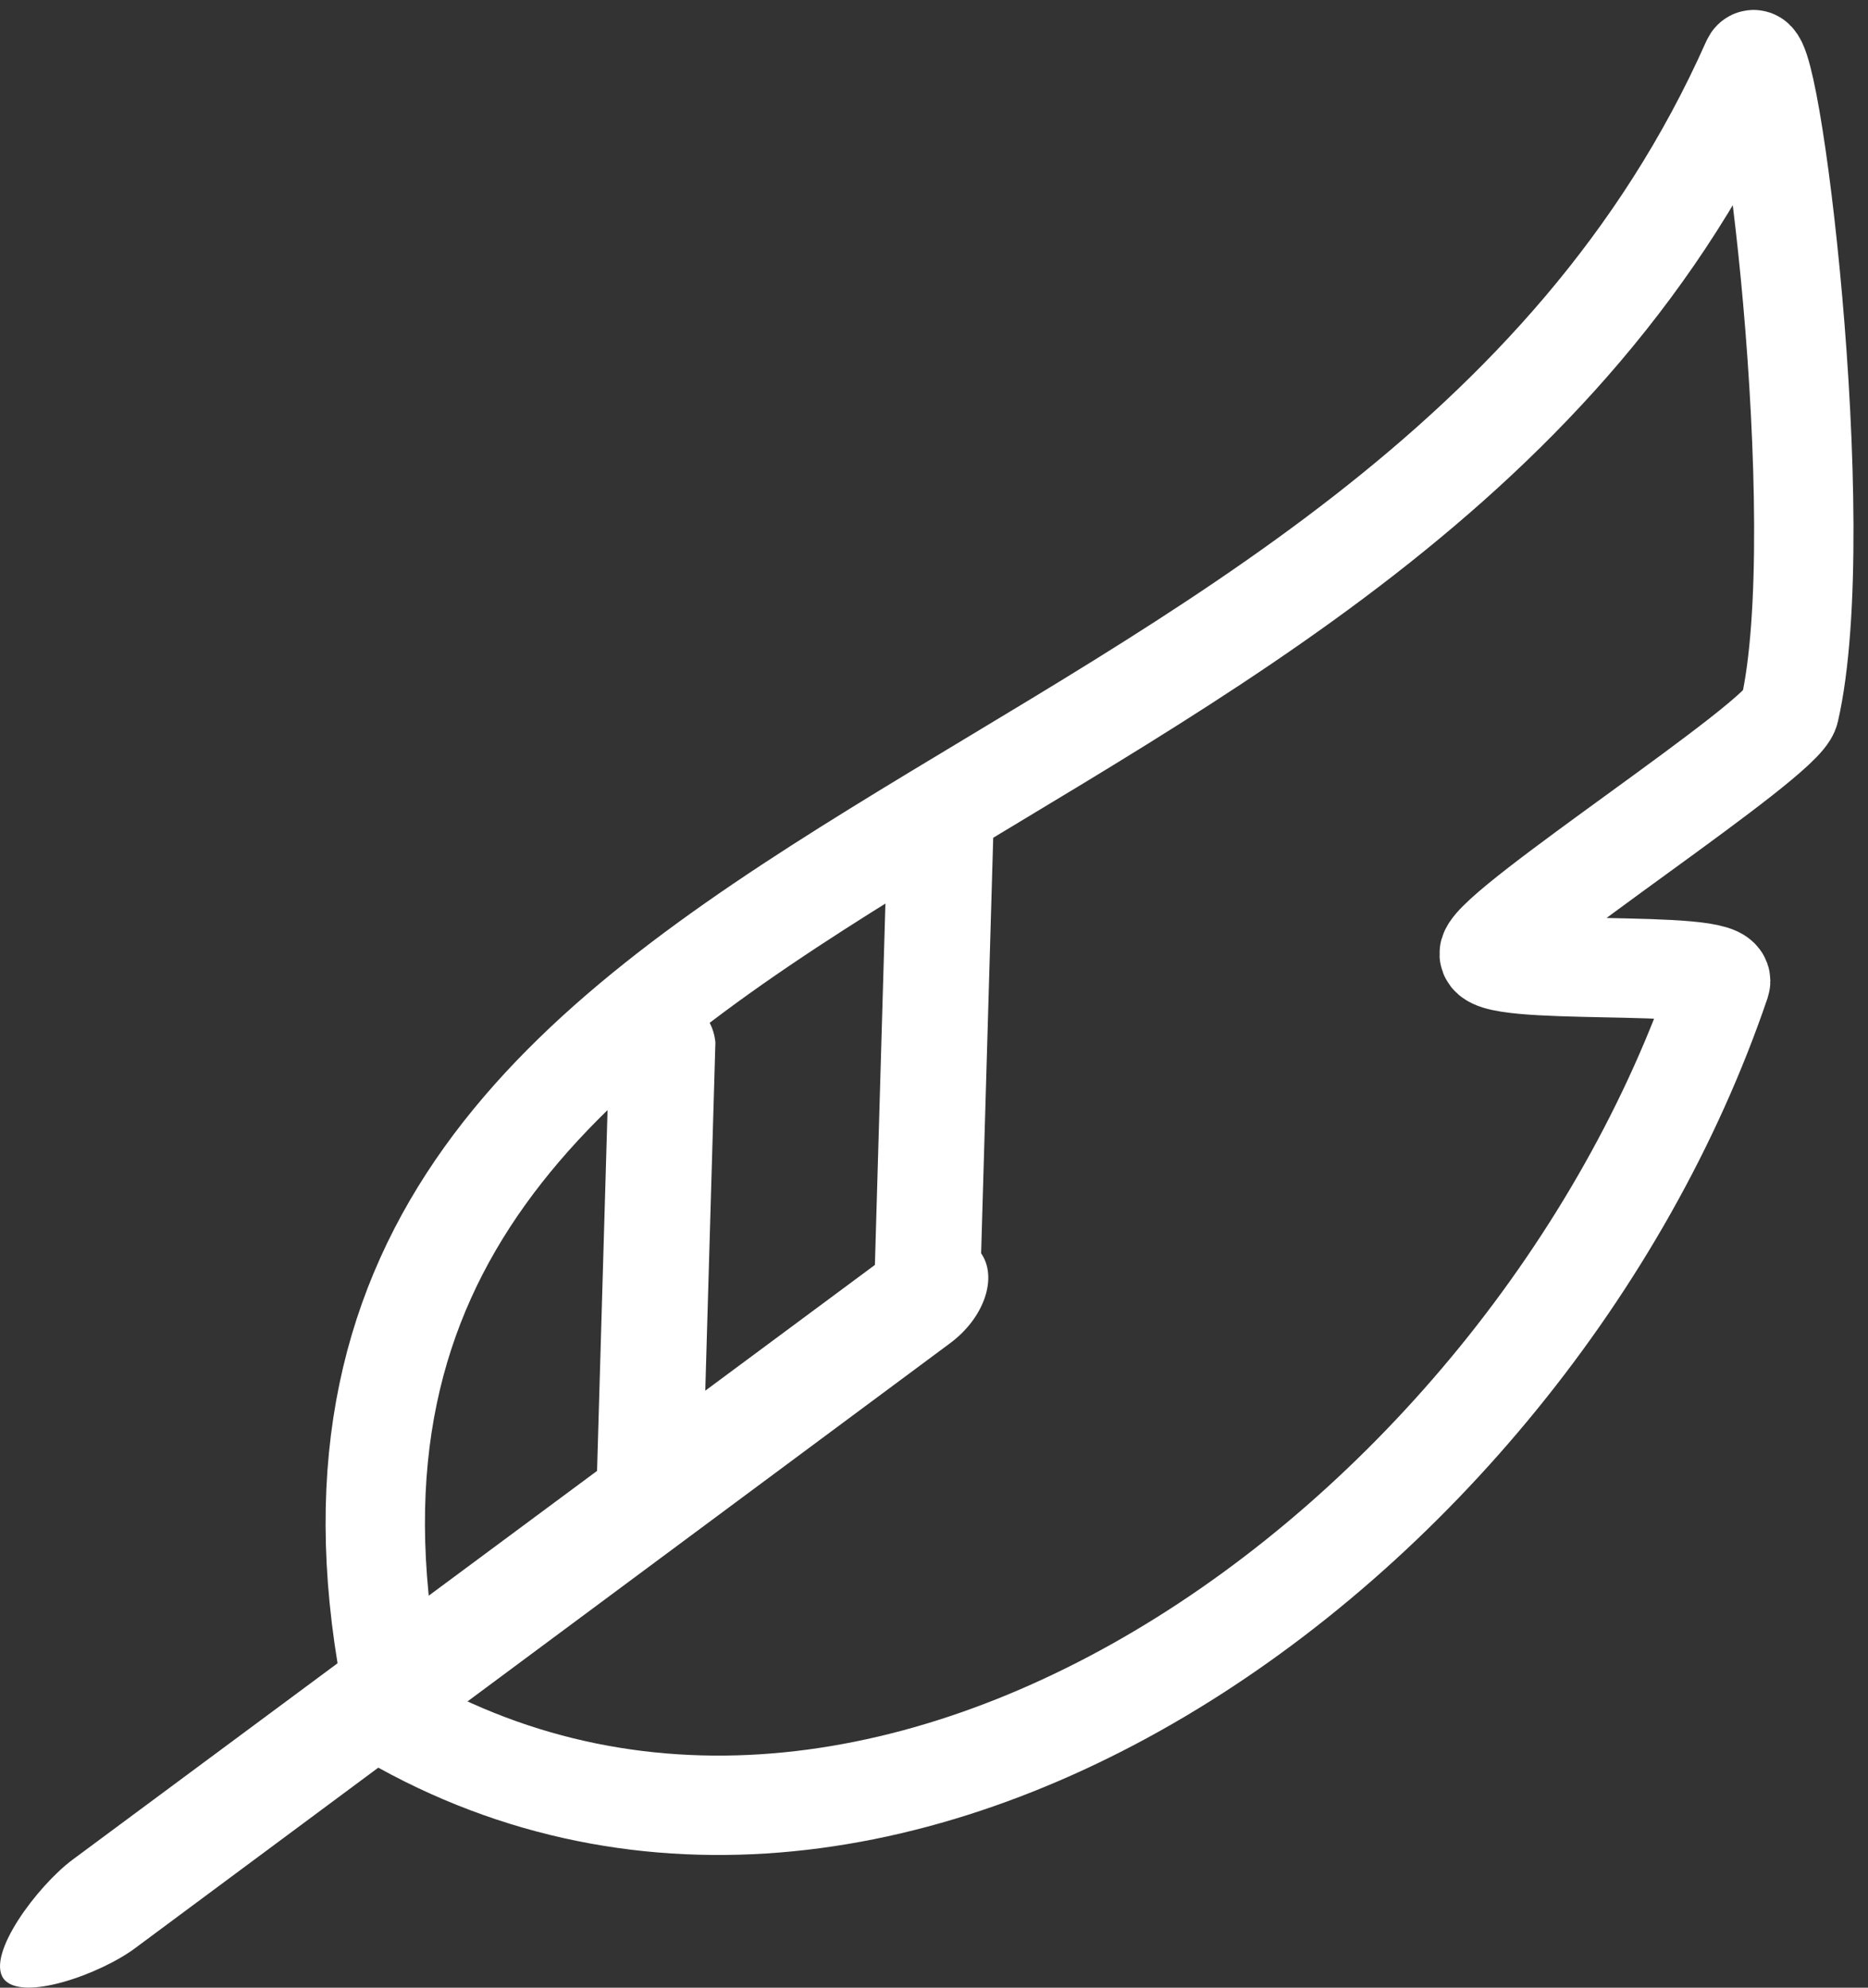 <?xml version="1.0" encoding="UTF-8"?>
<svg width="94px" height="100px" viewBox="0 0 94 100" version="1.1" xmlns="http://www.w3.org/2000/svg" xmlns:xlink="http://www.w3.org/1999/xlink">
    <rect x="0" y="0" width="94" height="100" fill="#333333" stroke="none"/>
    <!-- Generator: sketchtool 51.3 (57544) - http://www.bohemiancoding.com/sketch -->
    <title>4BDA65DC-A5EF-4101-A5A6-469A6A274E2A</title>
    <desc>Created with sketchtool.</desc>
    <defs></defs>
    <g id="Page-1" stroke="none" stroke-width="1" fill="none" fill-rule="evenodd">
        <g id="Snoways-2" transform="translate(-1315, -1746)">
            <g id="Avantajlar" transform="translate(0, 1080)">
                <g id="Konfor" transform="translate(1041, 617)">
                    <g id="hafif-icon" transform="translate(274, 52)">
                        <g id="Group-17">
                            <path d="M0.174,96.539 C-0.694,95.321 1.886,91.88 3.645,90.566 L44.618,60.2 C46.354,58.886 48.488,58.814 49.356,60.033 C50.224,61.251 49.543,63.306 47.784,64.596 L6.834,94.986 C5.099,96.3 1.065,97.758 0.174,96.539 Z" id="Shape" fill="#FFFFFF" fill-rule="nonzero"></path>
                            <path d="M19.64,81.344 C11.595,38.148 69.995,40.872 88.125,0.136 C88.992,-2.086 92.182,23.455 90.048,32.748 C89.696,34.254 75.366,43.476 74.944,44.933 C74.592,46.175 86.975,45.196 86.577,46.414 C76.89,74.893 43.703,98.618 18.491,82.706" id="Shape" stroke="#FFFFFF" stroke-width="5"></path>
                        </g>
                        <path d="M44.867,63.28 C44.398,62.852 44.07,62.232 44,61.542 L44.656,38.993 C44.492,37.493 45.57,36.16 47.047,36.017 C48.523,35.85 49.859,36.945 50,38.445 L49.344,60.994 C49.484,62.494 48.43,63.828 46.953,63.994 C46.156,64.042 45.406,63.78 44.867,63.28 Z" id="Shape" fill="#FFFFFF" fill-rule="nonzero"></path>
                        <path d="M30.867,74.275 C30.398,73.846 30.07,73.227 30,72.537 L30.656,49.993 C30.492,48.493 31.57,47.16 33.047,47.017 C34.523,46.85 35.859,47.945 36,49.445 L35.344,71.99 C35.484,73.489 34.43,74.822 32.953,74.989 C32.156,75.061 31.406,74.775 30.867,74.275 Z" id="Shape" fill="#FFFFFF" fill-rule="nonzero"></path>
                    </g>
                </g>
            </g>
        </g>
    </g>
</svg>